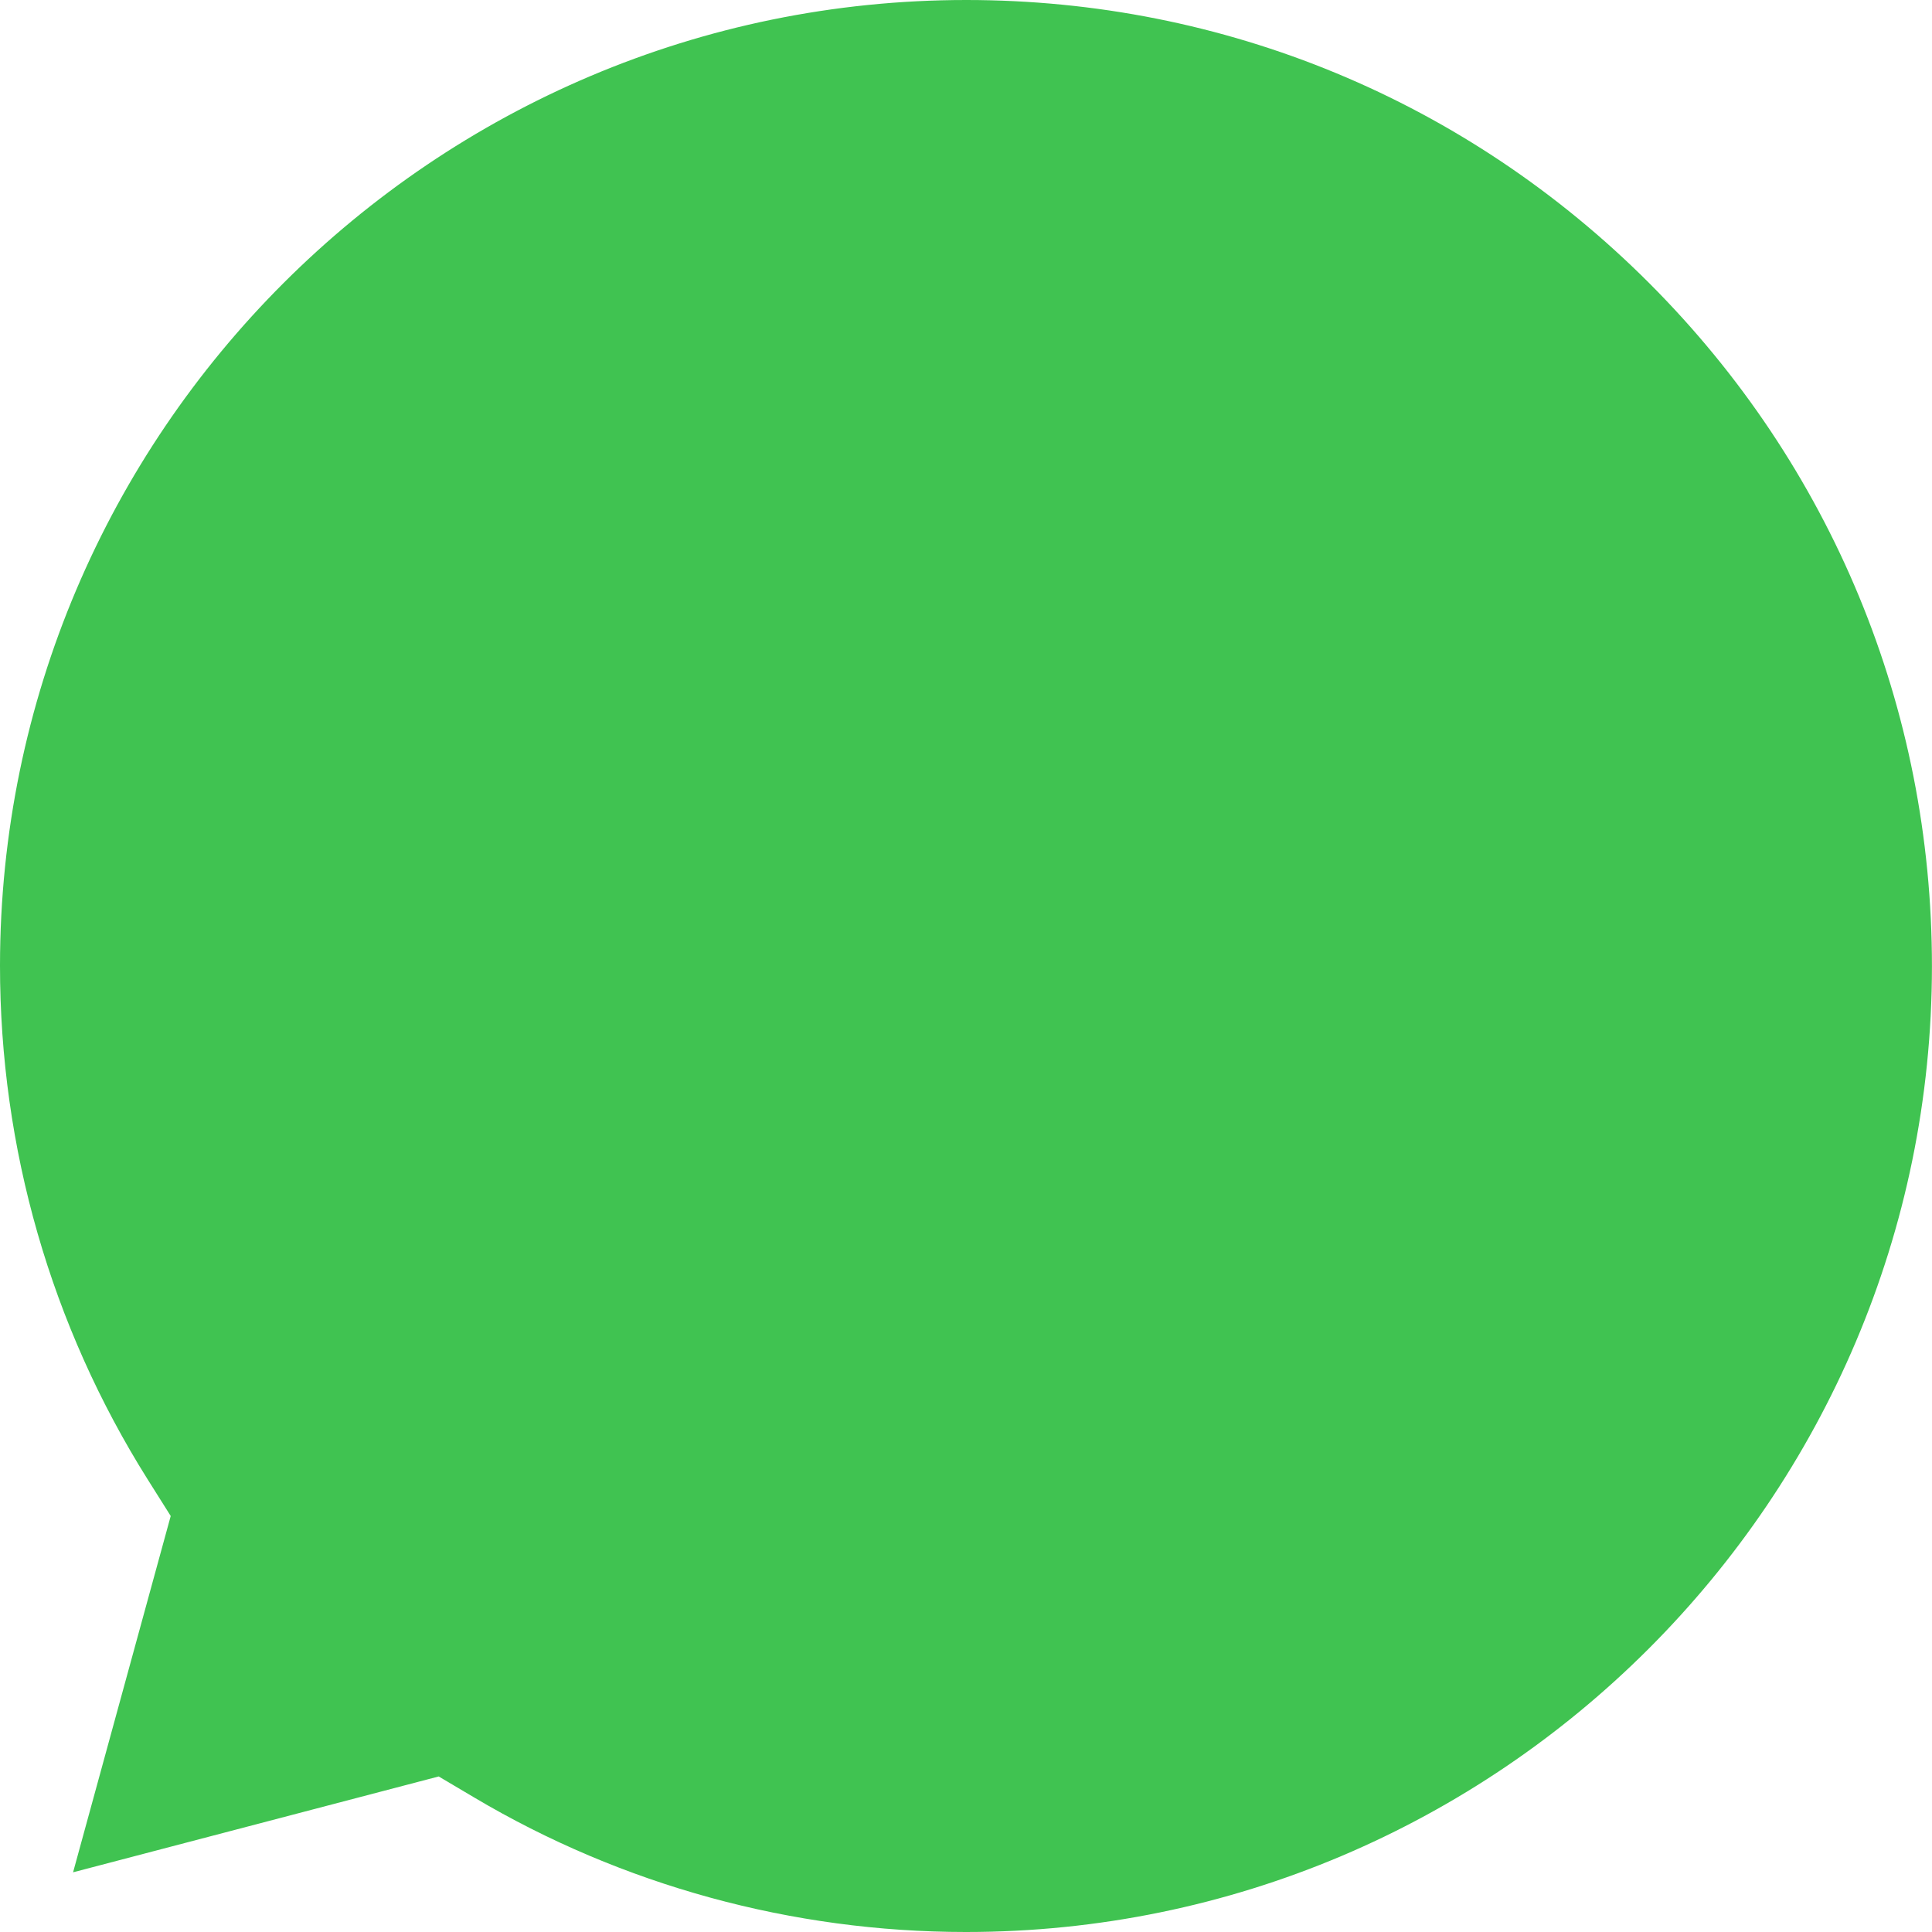 <?xml version="1.0" encoding="UTF-8"?> <svg xmlns="http://www.w3.org/2000/svg" width="69" height="69" viewBox="0 0 69 69" fill="none"> <path d="M58.902 10.113C52.388 3.594 43.728 0.002 34.512 0C15.484 0 0.009 15.469 1.9636e-06 34.483C-0.002 41 1.821 47.344 5.275 52.838L6.097 54.143L2.61 66.868L15.668 63.445L16.929 64.192C22.224 67.336 28.297 68.998 34.488 69H34.501C53.516 69 68.991 53.529 68.998 34.512C69 25.297 65.417 16.632 58.902 10.113Z" fill="#40C351"></path> </svg> 